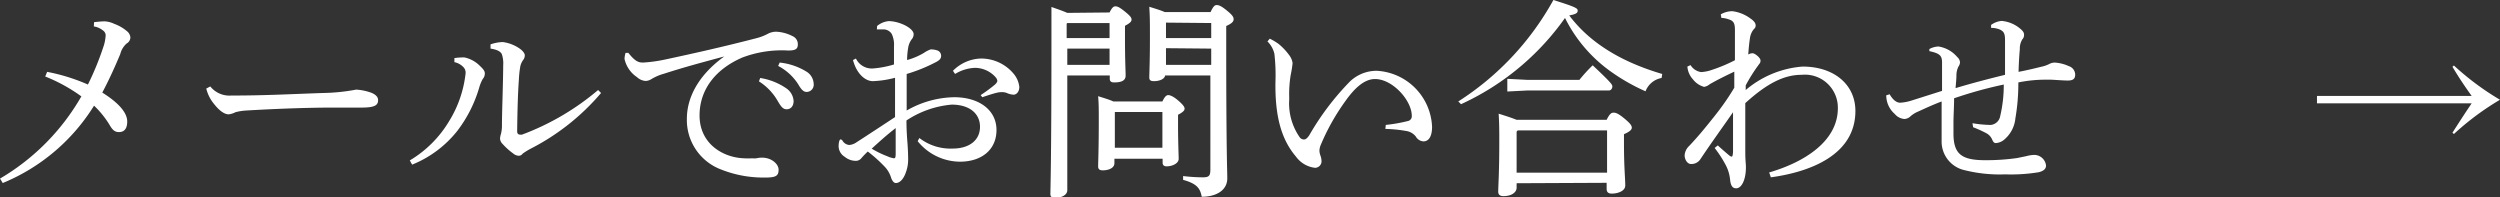 <svg xmlns="http://www.w3.org/2000/svg" viewBox="0 0 236.58 18.68"><rect x="0" y="0" width="236.58" height="18.68" fill="#333333" stroke="none"/><defs><style>.cls-1{fill:#fff;}</style></defs><title>アセット 3</title><g id="レイヤー_2" data-name="レイヤー 2"><g id="レイヤー_9" data-name="レイヤー 9"><path class="cls-1" d="M8.9,2.1a9.11,9.11,0,0,1,1-.08,2.41,2.41,0,0,1,.92.24A3.89,3.89,0,0,1,12,2.94a.85.85,0,0,1,.34.62.69.69,0,0,1-.36.56,2,2,0,0,0-.6,1c-.46,1.1-1,2.32-1.7,3.64,1.72,1.08,2.36,2,2.36,2.74s-.34,1-.78,1-.64-.26-.88-.66A8.73,8.73,0,0,0,8.9,10,18.41,18.41,0,0,1,.26,17.32L0,16.9A21.28,21.28,0,0,0,7.7,9.12,15.73,15.73,0,0,0,4.28,7.24l.18-.44A17.83,17.83,0,0,1,8.32,8,26.89,26.89,0,0,0,9.76,4.5,4,4,0,0,0,10,3.32a.58.58,0,0,0-.26-.44,1.81,1.81,0,0,0-.86-.38Z"/><path class="cls-1" d="M19.9,8.18a2.32,2.32,0,0,0,2,.86h.18c3,0,5.56-.14,8.5-.24a18.08,18.08,0,0,0,3.12-.32,5,5,0,0,1,1.5.32c.34.16.58.36.58.68,0,.5-.36.7-1.56.7H31.52c-2.16,0-5.26.1-8.24.28a5,5,0,0,0-1,.16,1.85,1.85,0,0,1-.64.2c-.36,0-.84-.28-1.4-1a3.6,3.6,0,0,1-.72-1.44Z"/><path class="cls-1" d="M38.78,15.18a10.68,10.68,0,0,0,3.7-3.68,10.83,10.83,0,0,0,1.58-4.56.74.74,0,0,0-.22-.6A1.64,1.64,0,0,0,43,5.88l0-.38a4.08,4.08,0,0,1,.68-.06,1.51,1.51,0,0,1,.3,0,2.92,2.92,0,0,1,1.44.8c.36.34.46.5.46.72a.8.8,0,0,1-.2.52,3.83,3.83,0,0,0-.34.84,12.51,12.51,0,0,1-2.06,4.06A10.4,10.4,0,0,1,39,15.58ZM56.88,8.8a21.69,21.69,0,0,1-6.68,5.28,6.25,6.25,0,0,0-.74.46.45.45,0,0,1-.36.2.86.86,0,0,1-.54-.22,6.09,6.09,0,0,1-1-.9.78.78,0,0,1-.24-.48,1.56,1.56,0,0,1,.08-.44,3.11,3.11,0,0,0,.1-.72c0-1.46.1-3.6.12-5.82a2.7,2.7,0,0,0-.12-1c-.1-.3-.52-.48-1.08-.56l0-.4a3.8,3.8,0,0,1,1.16-.22,3.62,3.62,0,0,1,1.6.62c.34.24.48.48.48.62a.68.68,0,0,1-.14.44,1.57,1.57,0,0,0-.3.72,10.1,10.1,0,0,0-.12,1.2c-.1,1.36-.14,3.2-.16,4.84,0,.22.1.32.28.32a.55.55,0,0,0,.18,0,24.2,24.2,0,0,0,7.2-4.22Z"/><path class="cls-1" d="M59.46,5c.68.86,1,.92,1.42.92A14.1,14.1,0,0,0,63,5.62c2.62-.56,5.56-1.22,8.56-2a4.74,4.74,0,0,0,1.06-.4A1.72,1.72,0,0,1,73.44,3,3.74,3.74,0,0,1,75,3.42a.82.82,0,0,1,.5.78c0,.44-.22.58-.92.58a10.55,10.55,0,0,0-4.32.66c-2.74,1.18-4.06,3.22-4.06,5.48,0,2.72,2.26,4,4.22,4.06a6,6,0,0,0,.76,0,2.3,2.3,0,0,0,.4,0,2.2,2.2,0,0,1,.56-.06c.84,0,1.54.58,1.54,1.14s-.24.72-1.1.74H72.4a10.79,10.79,0,0,1-4.16-.76A5,5,0,0,1,65,11.24c0-2,1.08-4.12,3.54-5.9-2.14.58-3.74,1-5.72,1.64a4.68,4.68,0,0,0-1.2.52,1.06,1.06,0,0,1-.54.16,1.34,1.34,0,0,1-.8-.36,2.79,2.79,0,0,1-1.18-1.72A2.12,2.12,0,0,1,59.2,5ZM71.94,7.38a6,6,0,0,1,2.5,1,1.56,1.56,0,0,1,.66,1.18c0,.5-.28.78-.66.78s-.56-.3-.9-.88A5.31,5.31,0,0,0,71.82,7.7Zm1.84-1.46a6,6,0,0,1,2.54.86A1.41,1.41,0,0,1,77,7.94a.68.68,0,0,1-.66.76c-.24,0-.46-.12-.8-.72a5,5,0,0,0-1.9-1.74Z"/><path class="cls-1" d="M87,13.06a4.83,4.83,0,0,0,3.14,1c1.6,0,2.6-.8,2.6-2.06s-1-2.1-2.68-2.1a9.16,9.16,0,0,0-4.28,1.5c0,.9.06,1.68.1,2.2s.06,1.1.06,1.5a3.43,3.43,0,0,1-.22,1.22c-.2.6-.56,1-.94,1-.18,0-.32-.16-.44-.46a2.67,2.67,0,0,0-.54-1,13.36,13.36,0,0,0-1.68-1.52,8.16,8.16,0,0,0-.6.62.67.67,0,0,1-.58.26,1.65,1.65,0,0,1-1-.38,1.19,1.19,0,0,1-.58-1c0-.28.06-.6.16-.64a.07.07,0,0,1,.06,0,.21.21,0,0,1,.14.1.83.83,0,0,0,.64.42A1.36,1.36,0,0,0,81,13.5c1.24-.8,2.58-1.68,3.7-2.42V7.36a9.59,9.59,0,0,1-2.1.32c-.72,0-1.54-.7-1.88-2L81,5.54a1.66,1.66,0,0,0,1.6.94,9.24,9.24,0,0,0,2-.38V4.38a2.34,2.34,0,0,0-.22-1.18.93.93,0,0,0-.76-.42c-.24,0-.44,0-.64,0L83,2.46A2,2,0,0,1,84.1,2c1,0,2.36.66,2.36,1.24a.76.76,0,0,1-.2.5,1.83,1.83,0,0,0-.32.8,6.91,6.91,0,0,0-.1,1.14A6.31,6.31,0,0,0,87.44,5a2.61,2.61,0,0,1,.62-.32.44.44,0,0,1,.16,0,1.7,1.7,0,0,1,.44.08.53.53,0,0,1,.4.52c0,.26-.14.4-.42.56A15.22,15.22,0,0,1,85.8,7c0,1.18,0,2.32,0,3.46a9.29,9.29,0,0,1,4.5-1.26c2.36,0,4,1.22,4,3.1s-1.42,3-3.46,3a5.18,5.18,0,0,1-4-1.94Zm-4.52,1A9.1,9.1,0,0,0,84,14.8a2.28,2.28,0,0,0,.6.18c.12,0,.16-.1.16-.46,0-.68,0-1.54,0-2.4C83.9,12.78,83.16,13.46,82.5,14.06ZM92.8,9a14,14,0,0,0,1.36-1c.14-.14.22-.24.22-.36v0a.66.66,0,0,0-.12-.28,2.63,2.63,0,0,0-2-.94,3.92,3.92,0,0,0-1.88.58l-.2-.3a3.88,3.88,0,0,1,2.6-1.16A4,4,0,0,1,95.94,7a2.33,2.33,0,0,1,.52,1.22c0,.5-.3.74-.54.74a1.76,1.76,0,0,1-.64-.16,1.19,1.19,0,0,0-.48-.08,1.86,1.86,0,0,0-.48.06c-.26.06-.66.18-1.36.42Z"/><path class="cls-1" d="M105,1.18c.24-.48.38-.58.56-.58s.38.08.9.5.62.58.62.76-.16.34-.62.58V3.72c0,2.06.06,2.92.06,3.44s-.5.64-1.08.64c-.28,0-.42-.1-.42-.34V7.14H101V18c0,.44-.52.72-1.14.72-.32,0-.46-.1-.46-.34,0-.6.1-2.94.1-14.54,0-1.46,0-2.22,0-3.18.5.18,1,.34,1.5.56Zm-4,1-.06.06V3.6H105V2.18ZM101,4.6V6.14H105V4.6Zm9,5c.24-.5.4-.6.56-.6s.48.12.92.5.62.6.62.78-.16.34-.62.58v.94c0,1.68.06,2.84.06,3.24s-.56.7-1.14.7c-.26,0-.38-.12-.38-.36v-.36h-4.56v.42c0,.44-.5.68-1.12.68q-.42,0-.42-.36c0-.48.06-1.62.06-4.28,0-1.18,0-1.62-.06-2.38.48.16,1,.3,1.44.5Zm0,1H105.5l0,0v3.38H110Zm4.56-9.46c.26-.56.4-.66.58-.66s.4.06.94.5.66.62.66.84-.16.4-.7.64V3.88c0,10.7.1,12.14.1,13,0,1.1-1,1.74-2.42,1.74-.14-.8-.46-1.24-1.76-1.6l0-.36a15.5,15.5,0,0,0,1.86.12c.58,0,.72-.12.72-.76V7.14h-4.28c-.06.36-.56.54-1.06.54-.32,0-.44-.1-.44-.34,0-.42.06-1.48.06-3.7,0-1.56,0-2-.06-3,.5.16,1,.3,1.46.5Zm-4.22,1,0,.06V3.6h4.28V2.18Zm0,2.42V6.14h4.28V4.6Z"/><path class="cls-1" d="M131.14,11.82a14.18,14.18,0,0,0,2.06-.36.46.46,0,0,0,.4-.5c0-1.44-1.8-3.48-3.48-3.48-1,0-1.92.84-2.8,2.08A20.74,20.74,0,0,0,125,13.68a1.52,1.52,0,0,0-.14.62,1.8,1.8,0,0,0,.08.38,1.69,1.69,0,0,1,.12.6.62.62,0,0,1-.62.6h0a2.6,2.6,0,0,1-1.8-1.06c-1.36-1.6-2-3.76-1.94-7.12a17.69,17.69,0,0,0-.1-2.6,2.38,2.38,0,0,0-.66-1.18l.22-.26a5.48,5.48,0,0,1,.84.5,5.67,5.67,0,0,1,1,1.06,1.55,1.55,0,0,1,.32.76,10.6,10.6,0,0,1-.18,1.12A11.06,11.06,0,0,0,122,9.16v.28A5.61,5.61,0,0,0,123,13a.51.51,0,0,0,.38.2c.16,0,.3-.08.52-.4a25.06,25.06,0,0,1,3.86-5.1,3.65,3.65,0,0,1,2.54-1A5.54,5.54,0,0,1,135.52,12c0,.92-.32,1.38-.82,1.38a.9.9,0,0,1-.72-.46,1.42,1.42,0,0,0-.88-.52,12.92,12.92,0,0,0-2-.2Z"/><path class="cls-1" d="M138,9.6A26.65,26.65,0,0,0,147,0c2.1.66,2.3.78,2.3,1s-.14.34-.8.46Q151.34,5.25,157.3,7l-.06.38a2,2,0,0,0-1.52,1.26,18.51,18.51,0,0,1-3.3-1.88,13.7,13.7,0,0,1-4.32-5.06,24.54,24.54,0,0,1-9.84,8.16Zm5.52,7.74v.42c0,.46-.5.8-1.24.8-.34,0-.5-.14-.5-.42,0-.58.1-1.7.1-4.74,0-1,0-1.7-.06-2.64.84.26,1.36.44,1.7.58h8.52c.28-.58.46-.68.66-.68s.44.08,1,.54.72.68.72.88-.2.38-.74.62v.86c0,2.32.12,3.26.12,4,0,.48-.62.76-1.28.76-.3,0-.48-.12-.48-.44v-.58Zm1.06-9.78h4.88a14.94,14.94,0,0,1,1.26-1.38c1.72,1.62,1.86,1.82,1.86,2s-.12.38-.32.38h-7.68l-1.94.1V7.46Zm7.5,4.78h-8.46l-.1.12v3.88h8.56Z"/><path class="cls-1" d="M167.42,16.32c3.42-1,6.5-3,6.5-6.08a3.12,3.12,0,0,0-3.44-3.16c-1.66,0-3.28.82-5.32,2.68v1c0,1.42,0,2.66,0,3.58s.06,1.1.06,1.48c0,1.22-.42,2-.92,2h0c-.32,0-.52-.2-.58-.84a3.73,3.73,0,0,0-.4-1.34A11,11,0,0,0,162.26,14l.3-.24c.36.34.72.64,1,.88.12.1.22.18.3.18s.12-.08.14-.48c0-1.26,0-2.48,0-3.72-1,1.44-2.06,2.9-3.1,4.46a1,1,0,0,1-.82.44h-.06c-.34,0-.6-.42-.6-.82a1.33,1.33,0,0,1,.42-.88c.84-.88,1.56-1.76,2.4-2.82a23.74,23.74,0,0,0,1.88-2.7c0-.56,0-1,0-1.52-.84.4-1.62.78-2.34,1.2a1.07,1.07,0,0,1-.52.24,2,2,0,0,1-1.06-.72,2,2,0,0,1-.52-1.2l.3-.14a1.4,1.4,0,0,0,1,.66,3.69,3.69,0,0,0,1.06-.22,15,15,0,0,0,2.14-.9c0-.86,0-1.74,0-2.86,0-.62-.12-.86-.56-1A2.42,2.42,0,0,0,163,1.7h-.1l-.06-.34a2.18,2.18,0,0,1,1.1-.3,3.62,3.62,0,0,1,1.72.7c.3.2.48.42.48.64s-.08.26-.22.42a1.72,1.72,0,0,0-.32.8c-.08.52-.12,1-.16,1.54a.8.8,0,0,1,.42-.12c.2,0,.74.42.74.68s-.08.26-.24.5a15.44,15.44,0,0,0-1.16,1.86v.44a9.4,9.4,0,0,1,5.38-2.22c3,0,5,1.72,5,4.2,0,4.18-4.32,5.78-8,6.28Z"/><path class="cls-1" d="M186.66,11.66a11.3,11.3,0,0,0,1.58.16h.16a1,1,0,0,0,.88-.82,12.68,12.68,0,0,0,.34-3,39.77,39.77,0,0,0-4.7,1.3c0,.8-.06,1.62-.06,2.32,0,.4,0,.74,0,1,0,1.94.74,2.54,3,2.54a21,21,0,0,0,3-.2l.88-.18a3.37,3.37,0,0,1,.72-.12,1.13,1.13,0,0,1,1.16,1c0,.32-.22.52-.7.64a16.33,16.33,0,0,1-3.18.2,13.67,13.67,0,0,1-4-.44,2.77,2.77,0,0,1-2-2.74c0-.8,0-2.14,0-3.72-1,.38-1.82.78-2.32,1a2.53,2.53,0,0,0-.62.4.89.89,0,0,1-.6.26,1.34,1.34,0,0,1-.9-.48,2.33,2.33,0,0,1-.8-1.76l.32-.1c.3.52.64.8,1,.8a4.47,4.47,0,0,0,1.12-.22l2.84-.9c0-.82,0-1.6,0-2.66,0-.66-.18-.88-1.2-1.1V4.64a1.94,1.94,0,0,1,.86-.24,2.9,2.9,0,0,1,1.78,1,.73.73,0,0,1,.26.5.79.79,0,0,1-.16.42,1.94,1.94,0,0,0-.18.78c0,.44-.06.88-.08,1.24,1.52-.46,3.06-.86,4.68-1.26,0-.48,0-.94,0-1.38,0-.64,0-1.26,0-1.9s-.12-.82-.48-1a2.09,2.09,0,0,0-.84-.16l0-.28a2,2,0,0,1,1-.38,3.15,3.15,0,0,1,1.56.58c.46.34.56.52.56.72a.58.58,0,0,1-.16.44,1.67,1.67,0,0,0-.24.94c-.06.64-.1,1.4-.12,2.14.74-.14,1.5-.32,2.14-.48a3,3,0,0,0,.72-.24,1.23,1.23,0,0,1,.54-.16,3.78,3.78,0,0,1,1.36.34.86.86,0,0,1,.6.8c0,.44-.26.56-.7.56s-1.12-.06-1.6-.08h-.46a12.93,12.93,0,0,0-2.62.26,19.53,19.53,0,0,1-.28,3.4,3,3,0,0,1-1.14,2.08,1.38,1.38,0,0,1-.72.26c-.14,0-.24-.1-.34-.34a1.22,1.22,0,0,0-.56-.6,11.25,11.25,0,0,0-1.24-.56Z"/><path class="cls-1" d="M219.26,9.08H233.9c-.66-.92-1.2-1.72-1.82-2.76l.14-.12a25.56,25.56,0,0,0,4.36,3.24,25.56,25.56,0,0,0-4.36,3.24l-.14-.12c.64-1,1.18-1.84,1.82-2.78H219.26Z"/></g></g></svg>